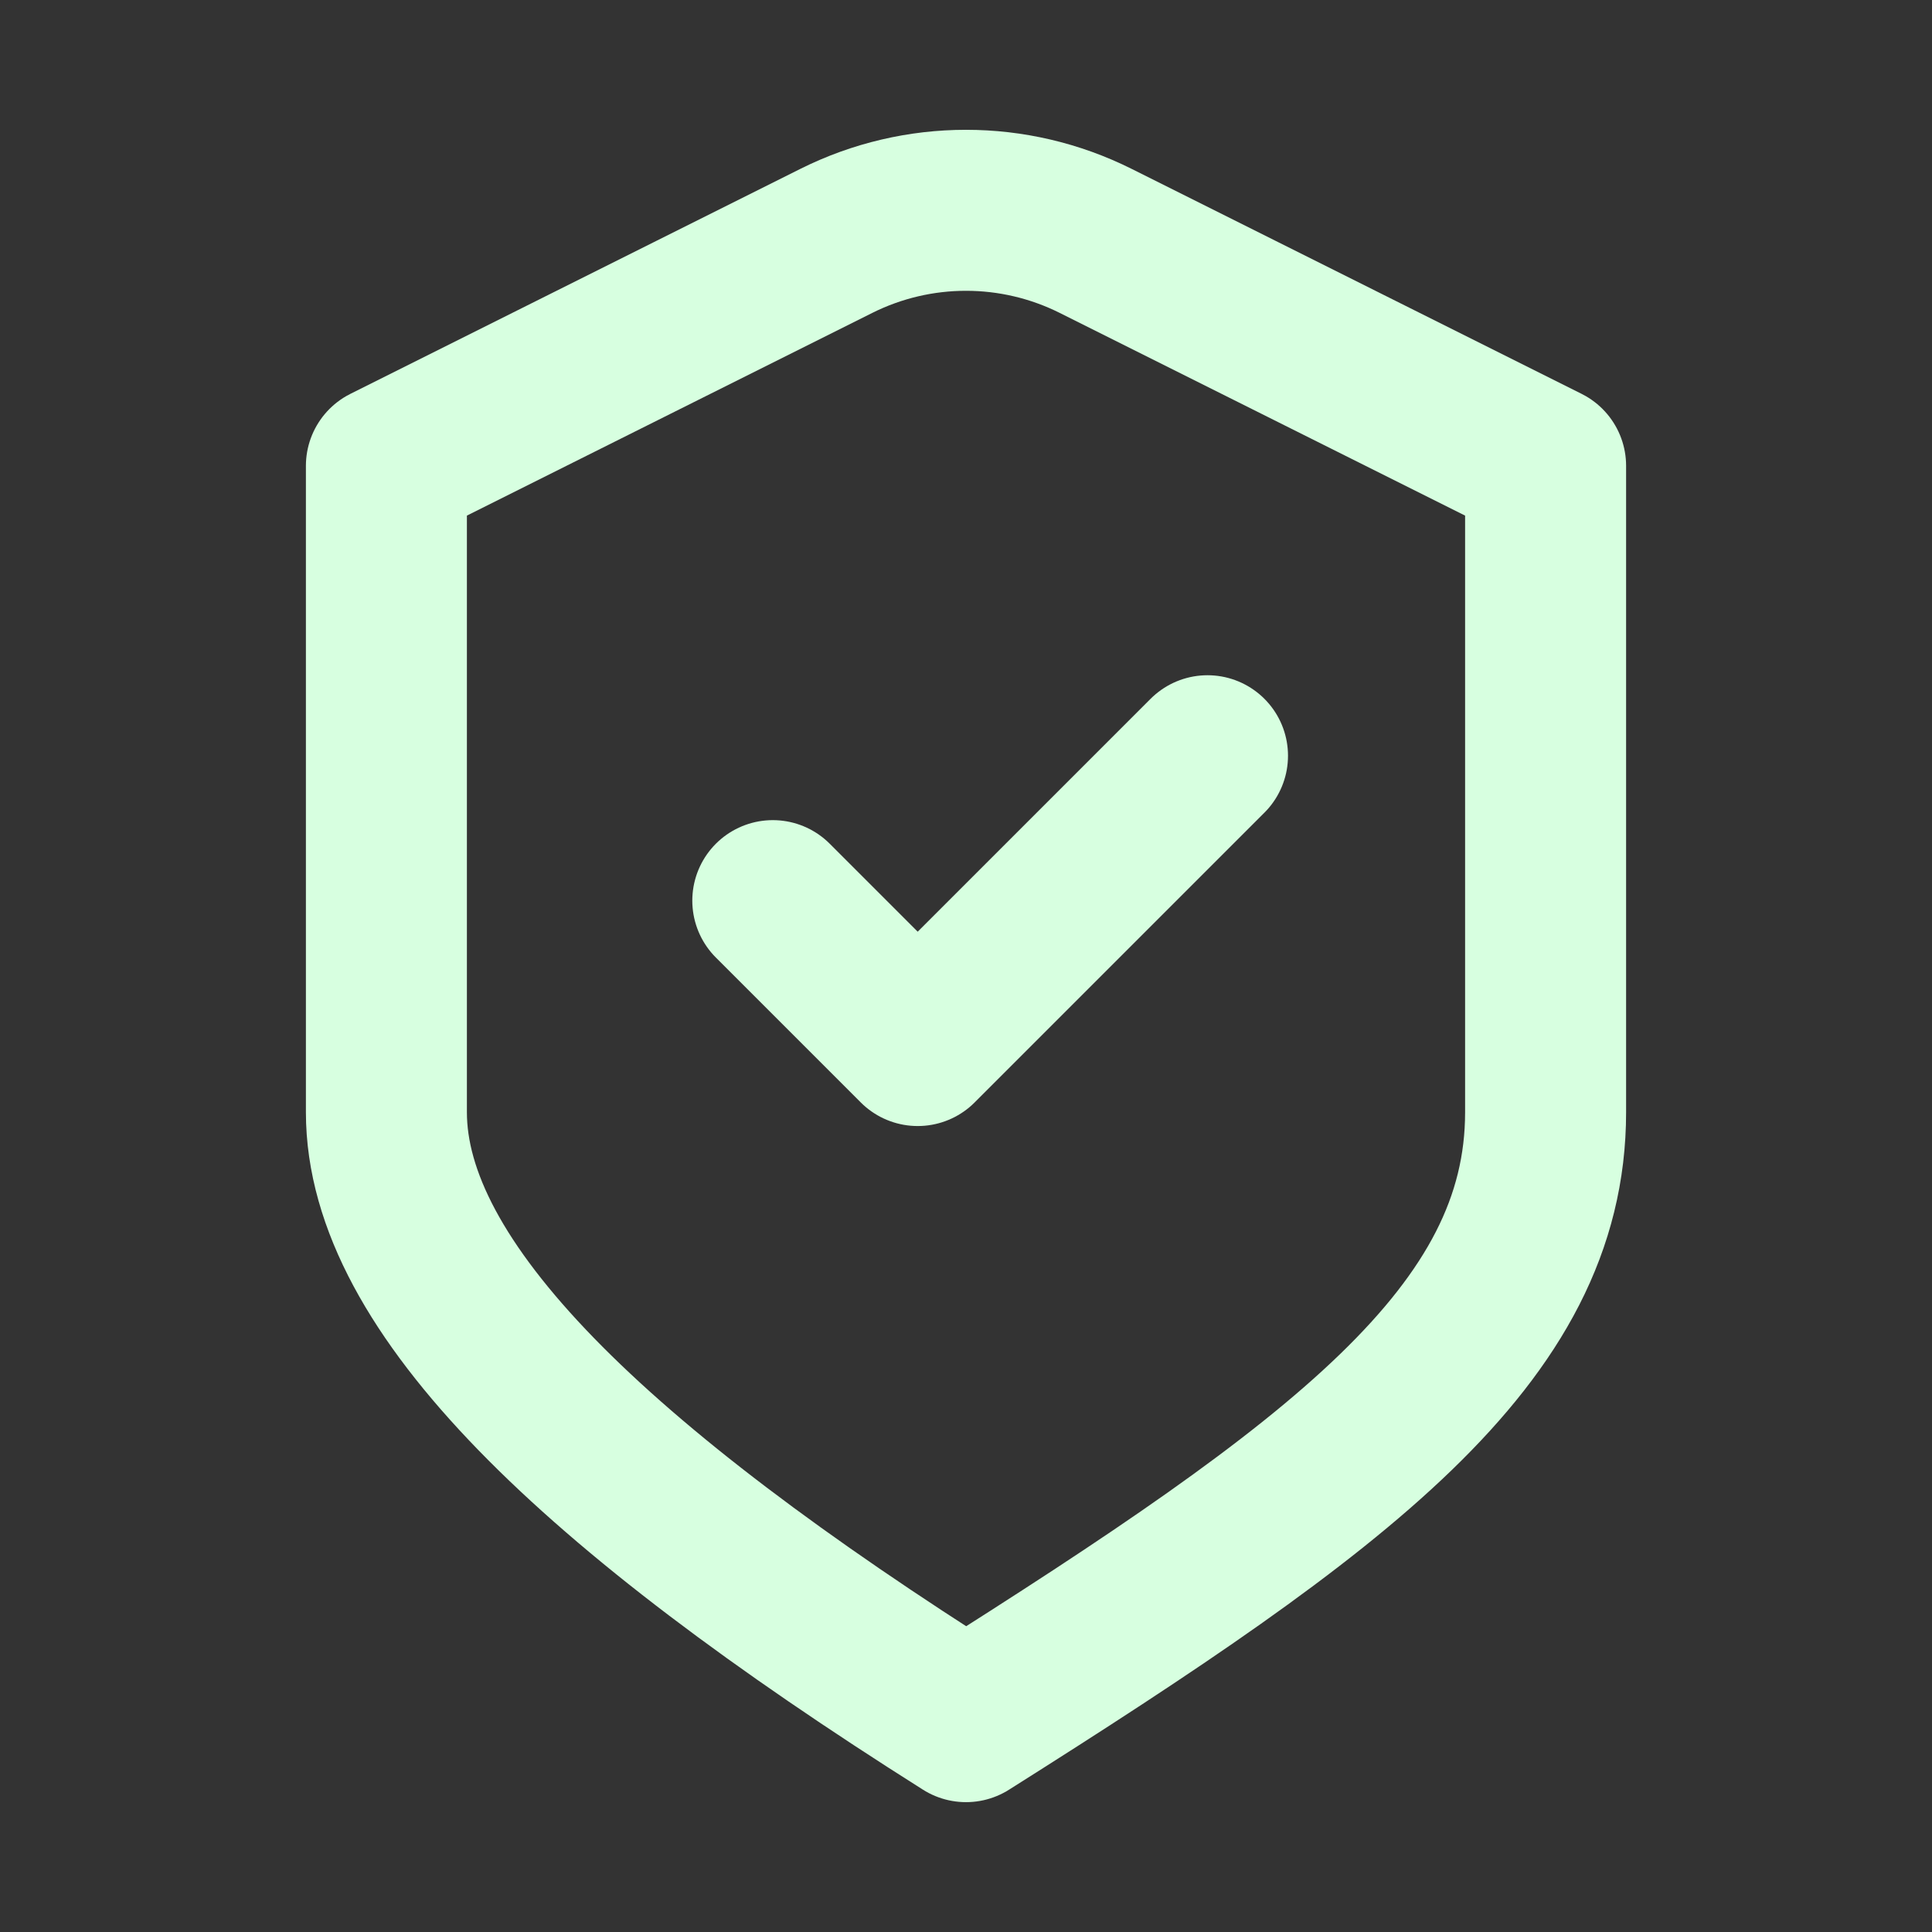 <svg width="24" height="24" viewBox="0 0 24 24" fill="none" xmlns="http://www.w3.org/2000/svg">
<rect x="0" y="0" width="24" height="24" fill="#333333" stroke="none"/>
<path d="M9.6 11.188L11.4 12.988L15 9.388M4.8 5.787L10.39 2.992C11.403 2.486 12.597 2.486 13.61 2.992L19.2 5.787C19.2 5.787 19.2 11.043 19.2 13.816C19.2 16.587 16.638 18.459 12 21.387C7.362 18.459 4.8 15.988 4.8 13.816V5.787Z" stroke="#D7FFE0" stroke-width="2" stroke-linecap="round" stroke-linejoin="round"/>
</svg>
